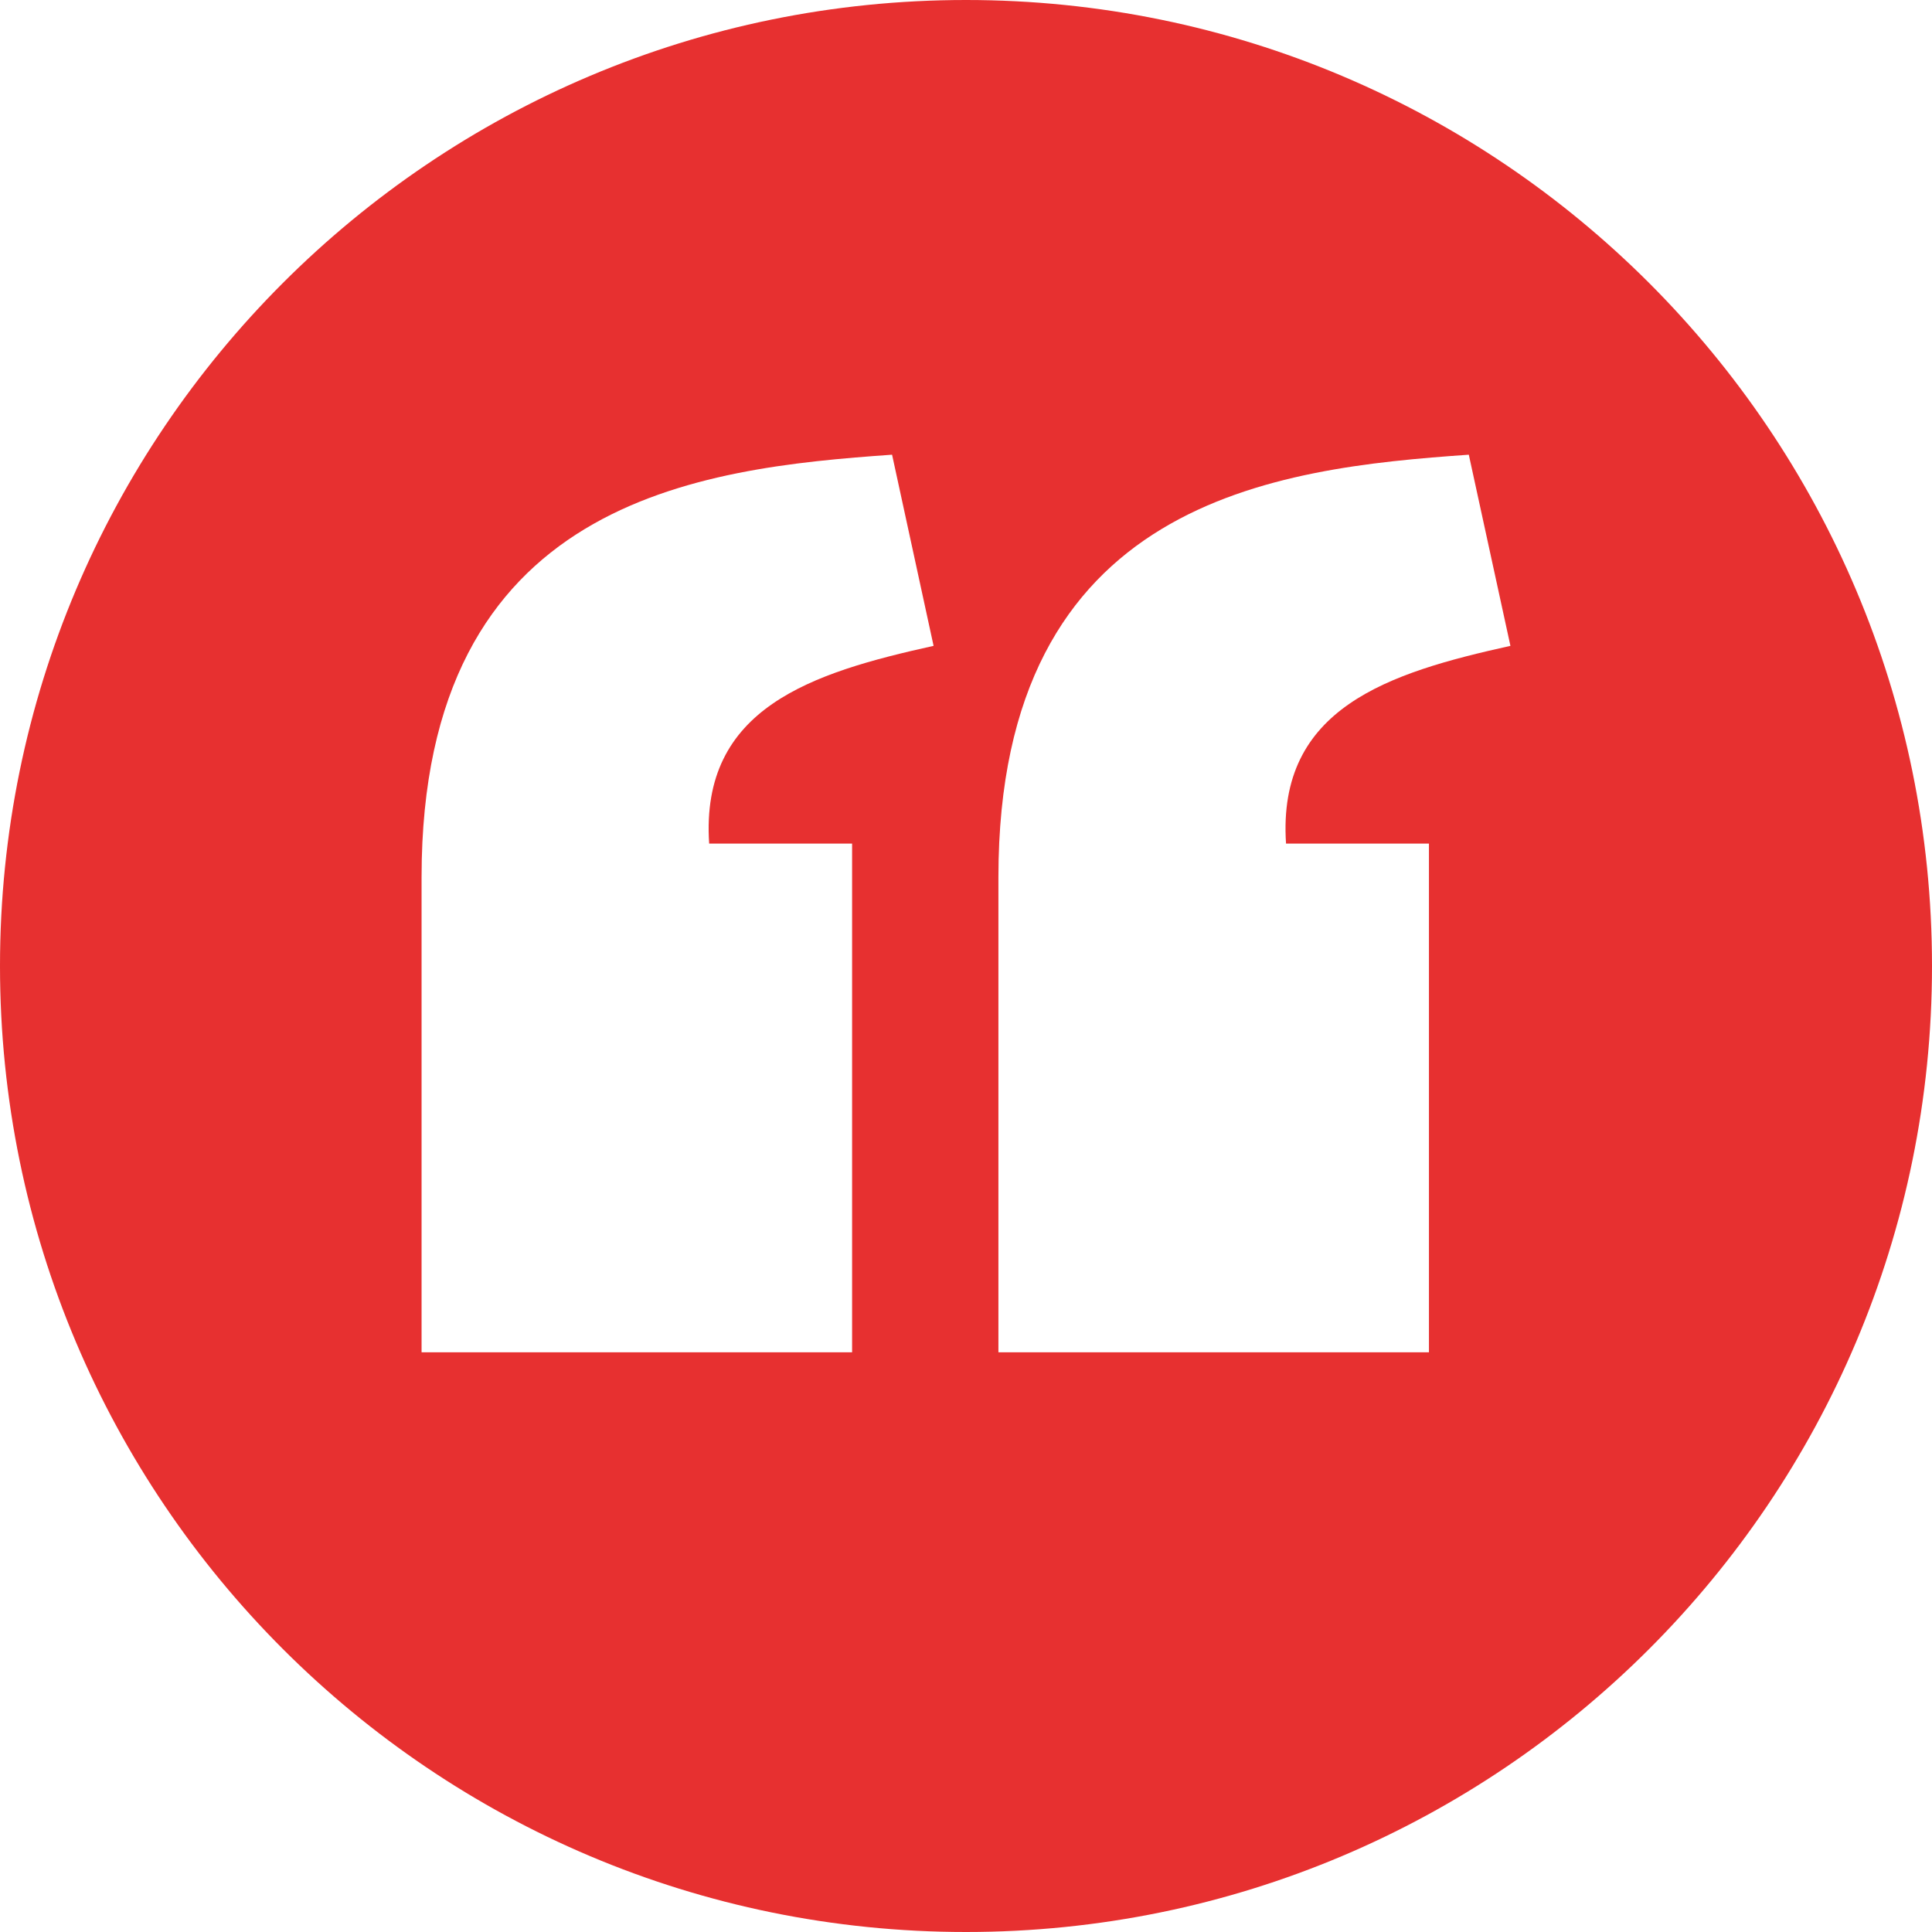 <?xml version="1.0" encoding="UTF-8"?>
<svg xmlns="http://www.w3.org/2000/svg" width="68" height="68" viewBox="0 0 68 68" fill="none">
  <path d="M34 0C15.222 0 0 15.222 0 34C0 52.778 15.222 68 34 68C52.778 68 68 52.778 68 34C68 15.222 52.778 0 34 0ZM31.398 16.004L32.859 22.732C28.578 23.679 24.642 24.912 24.96 29.692H29.991V47.597H14.838V30.862C14.843 17.563 24.607 16.481 31.398 16.004ZM51.697 16.004L53.162 22.732C48.882 23.679 44.945 24.912 45.264 29.692H50.294V47.597H35.141V30.862C35.147 17.563 44.907 16.481 51.697 16.004Z" fill="#E73030"></path>
</svg>
